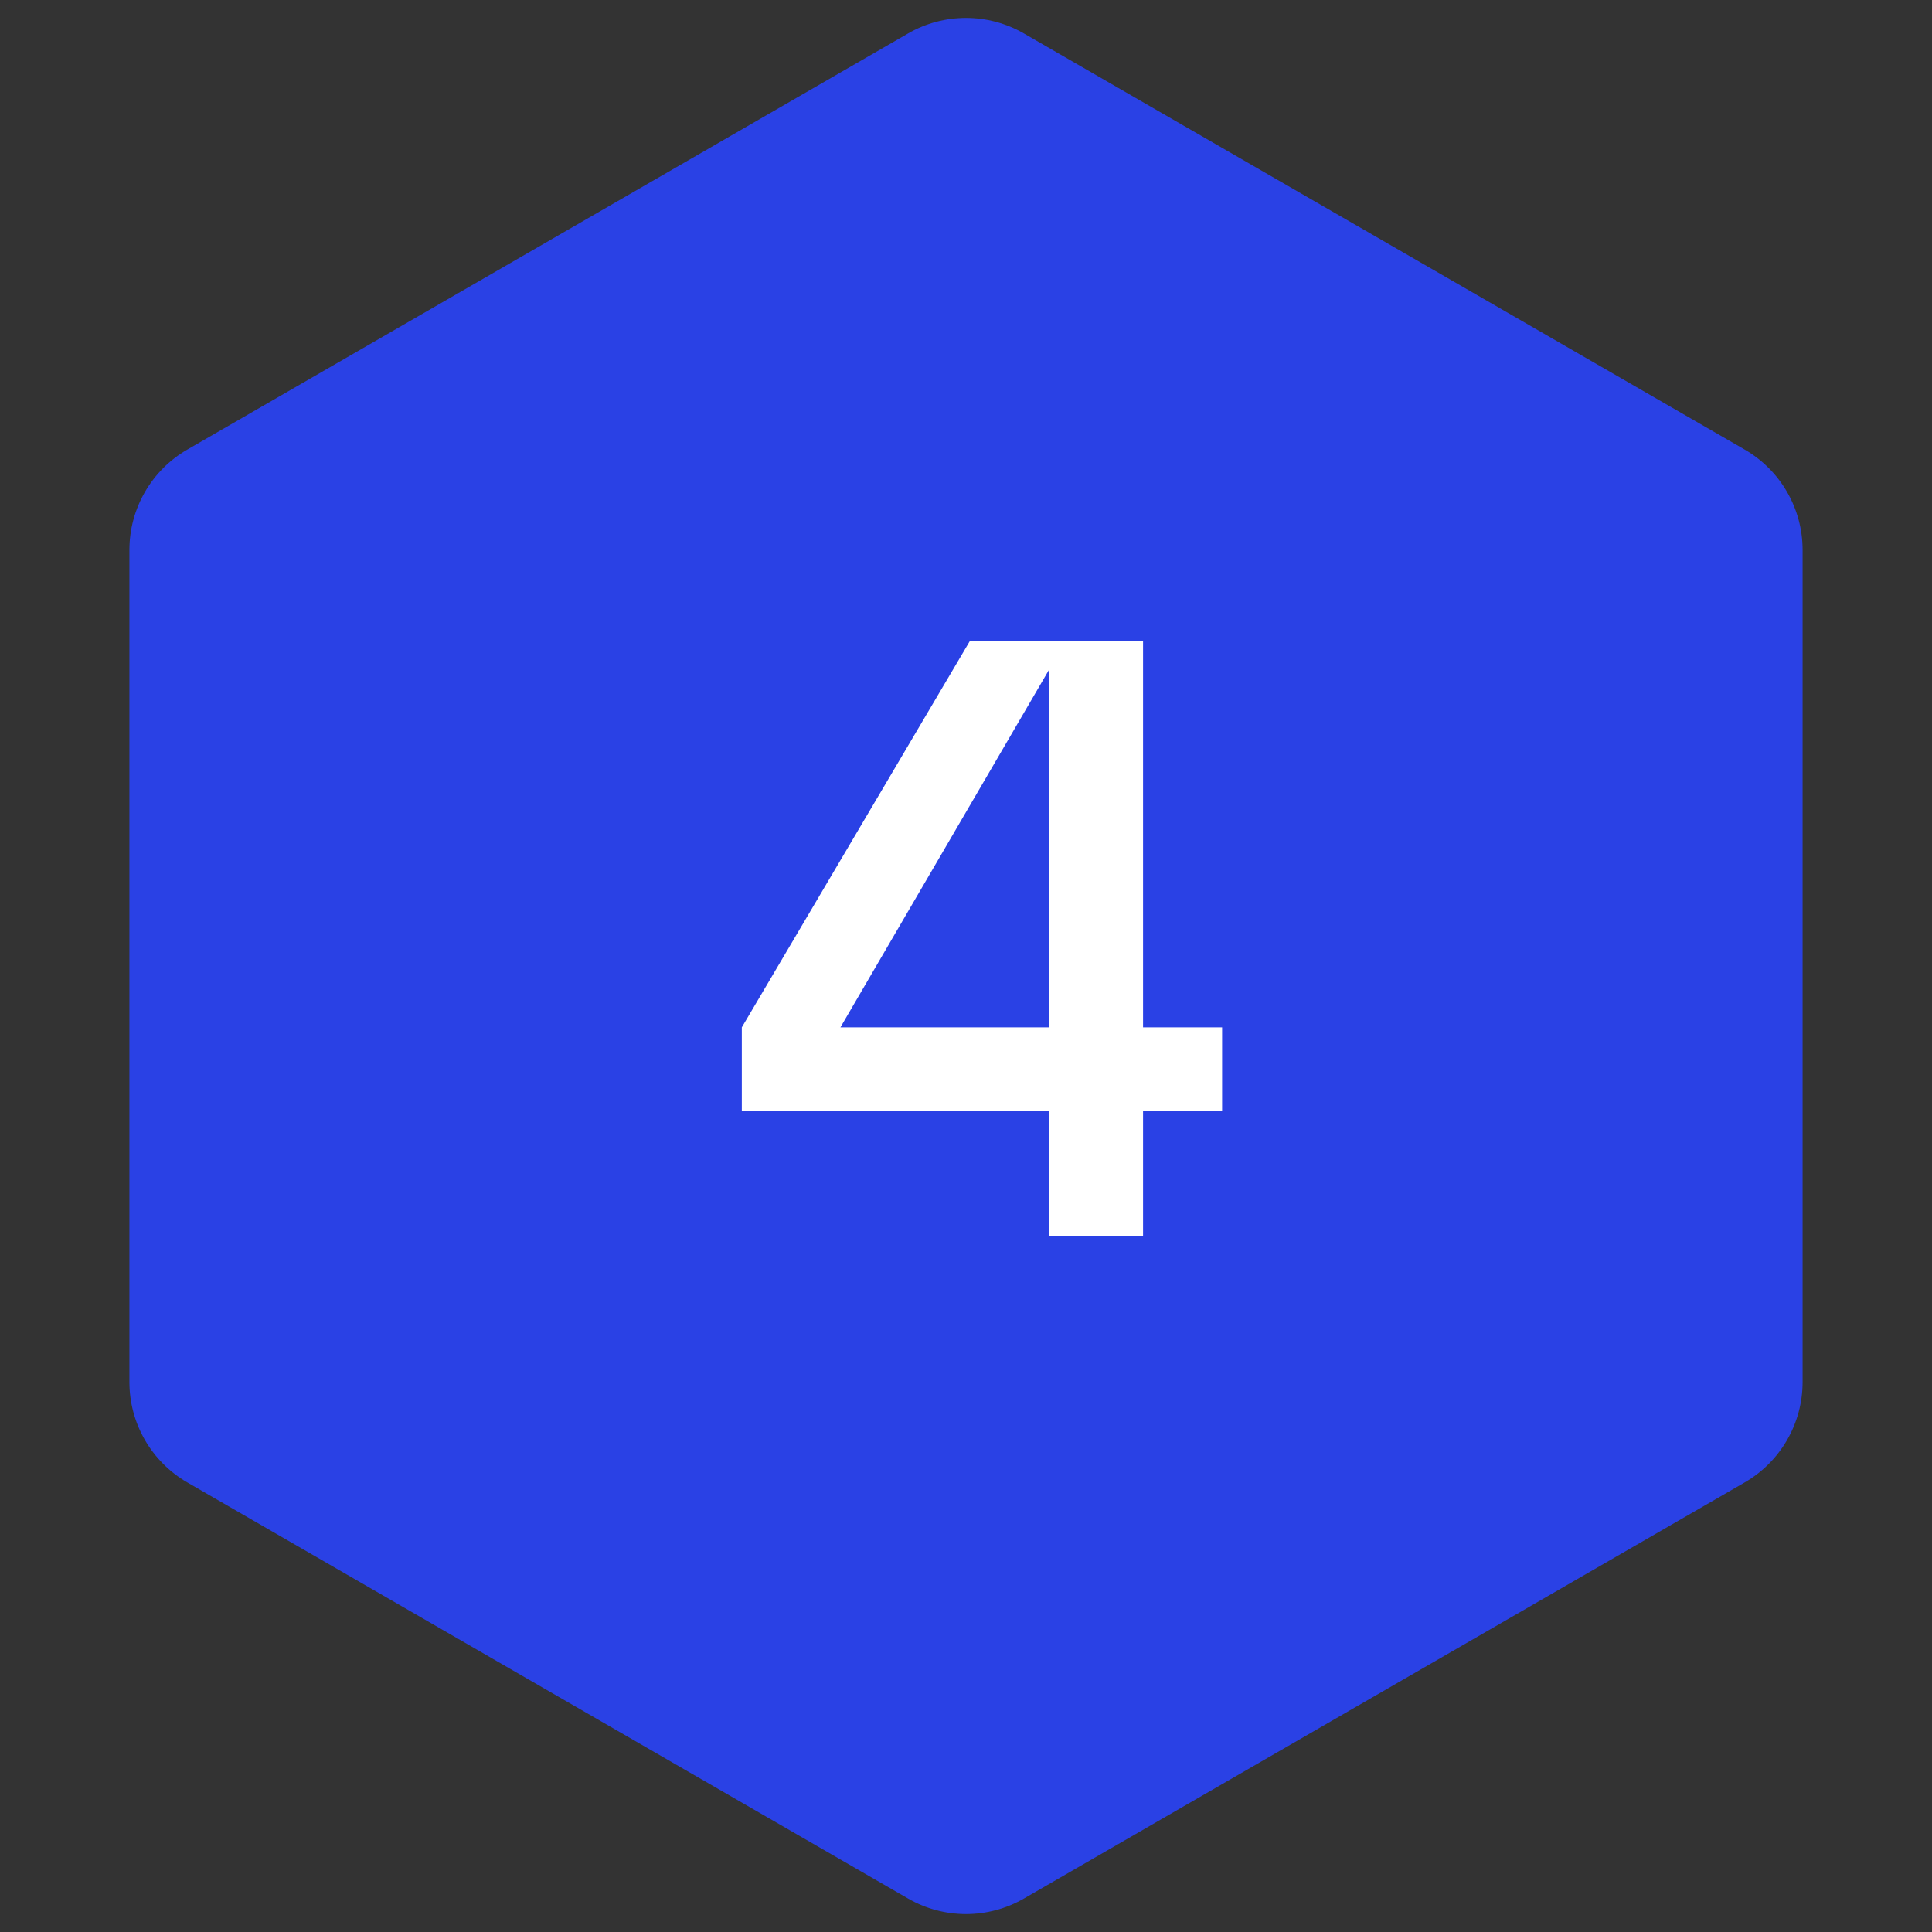 <?xml version="1.0" encoding="UTF-8"?>
<svg xmlns="http://www.w3.org/2000/svg" width="50" height="50" viewBox="0 0 50 50" fill="none">
  <rect x="0" y="0" width="50" height="50" fill="#333333" stroke="none"/>
  <path d="M23.5 0.866C24.428 0.33 25.572 0.33 26.5 0.866L45.151 11.634C46.079 12.17 46.651 13.16 46.651 14.232V35.768C46.651 36.84 46.079 37.83 45.151 38.366L26.5 49.134C25.572 49.67 24.428 49.67 23.5 49.134L4.849 38.366C3.921 37.83 3.349 36.84 3.349 35.768V14.232C3.349 13.16 3.921 12.17 4.849 11.634L23.5 0.866Z" fill="#2A41E5"></path>
  <path d="M29.582 16.6V26.588H31.628V28.744H29.582V32H27.14V28.744H19.198V26.588L25.094 16.6H29.582ZM27.14 17.348L21.75 26.588H27.14V17.348Z" fill="white"></path>
</svg>
